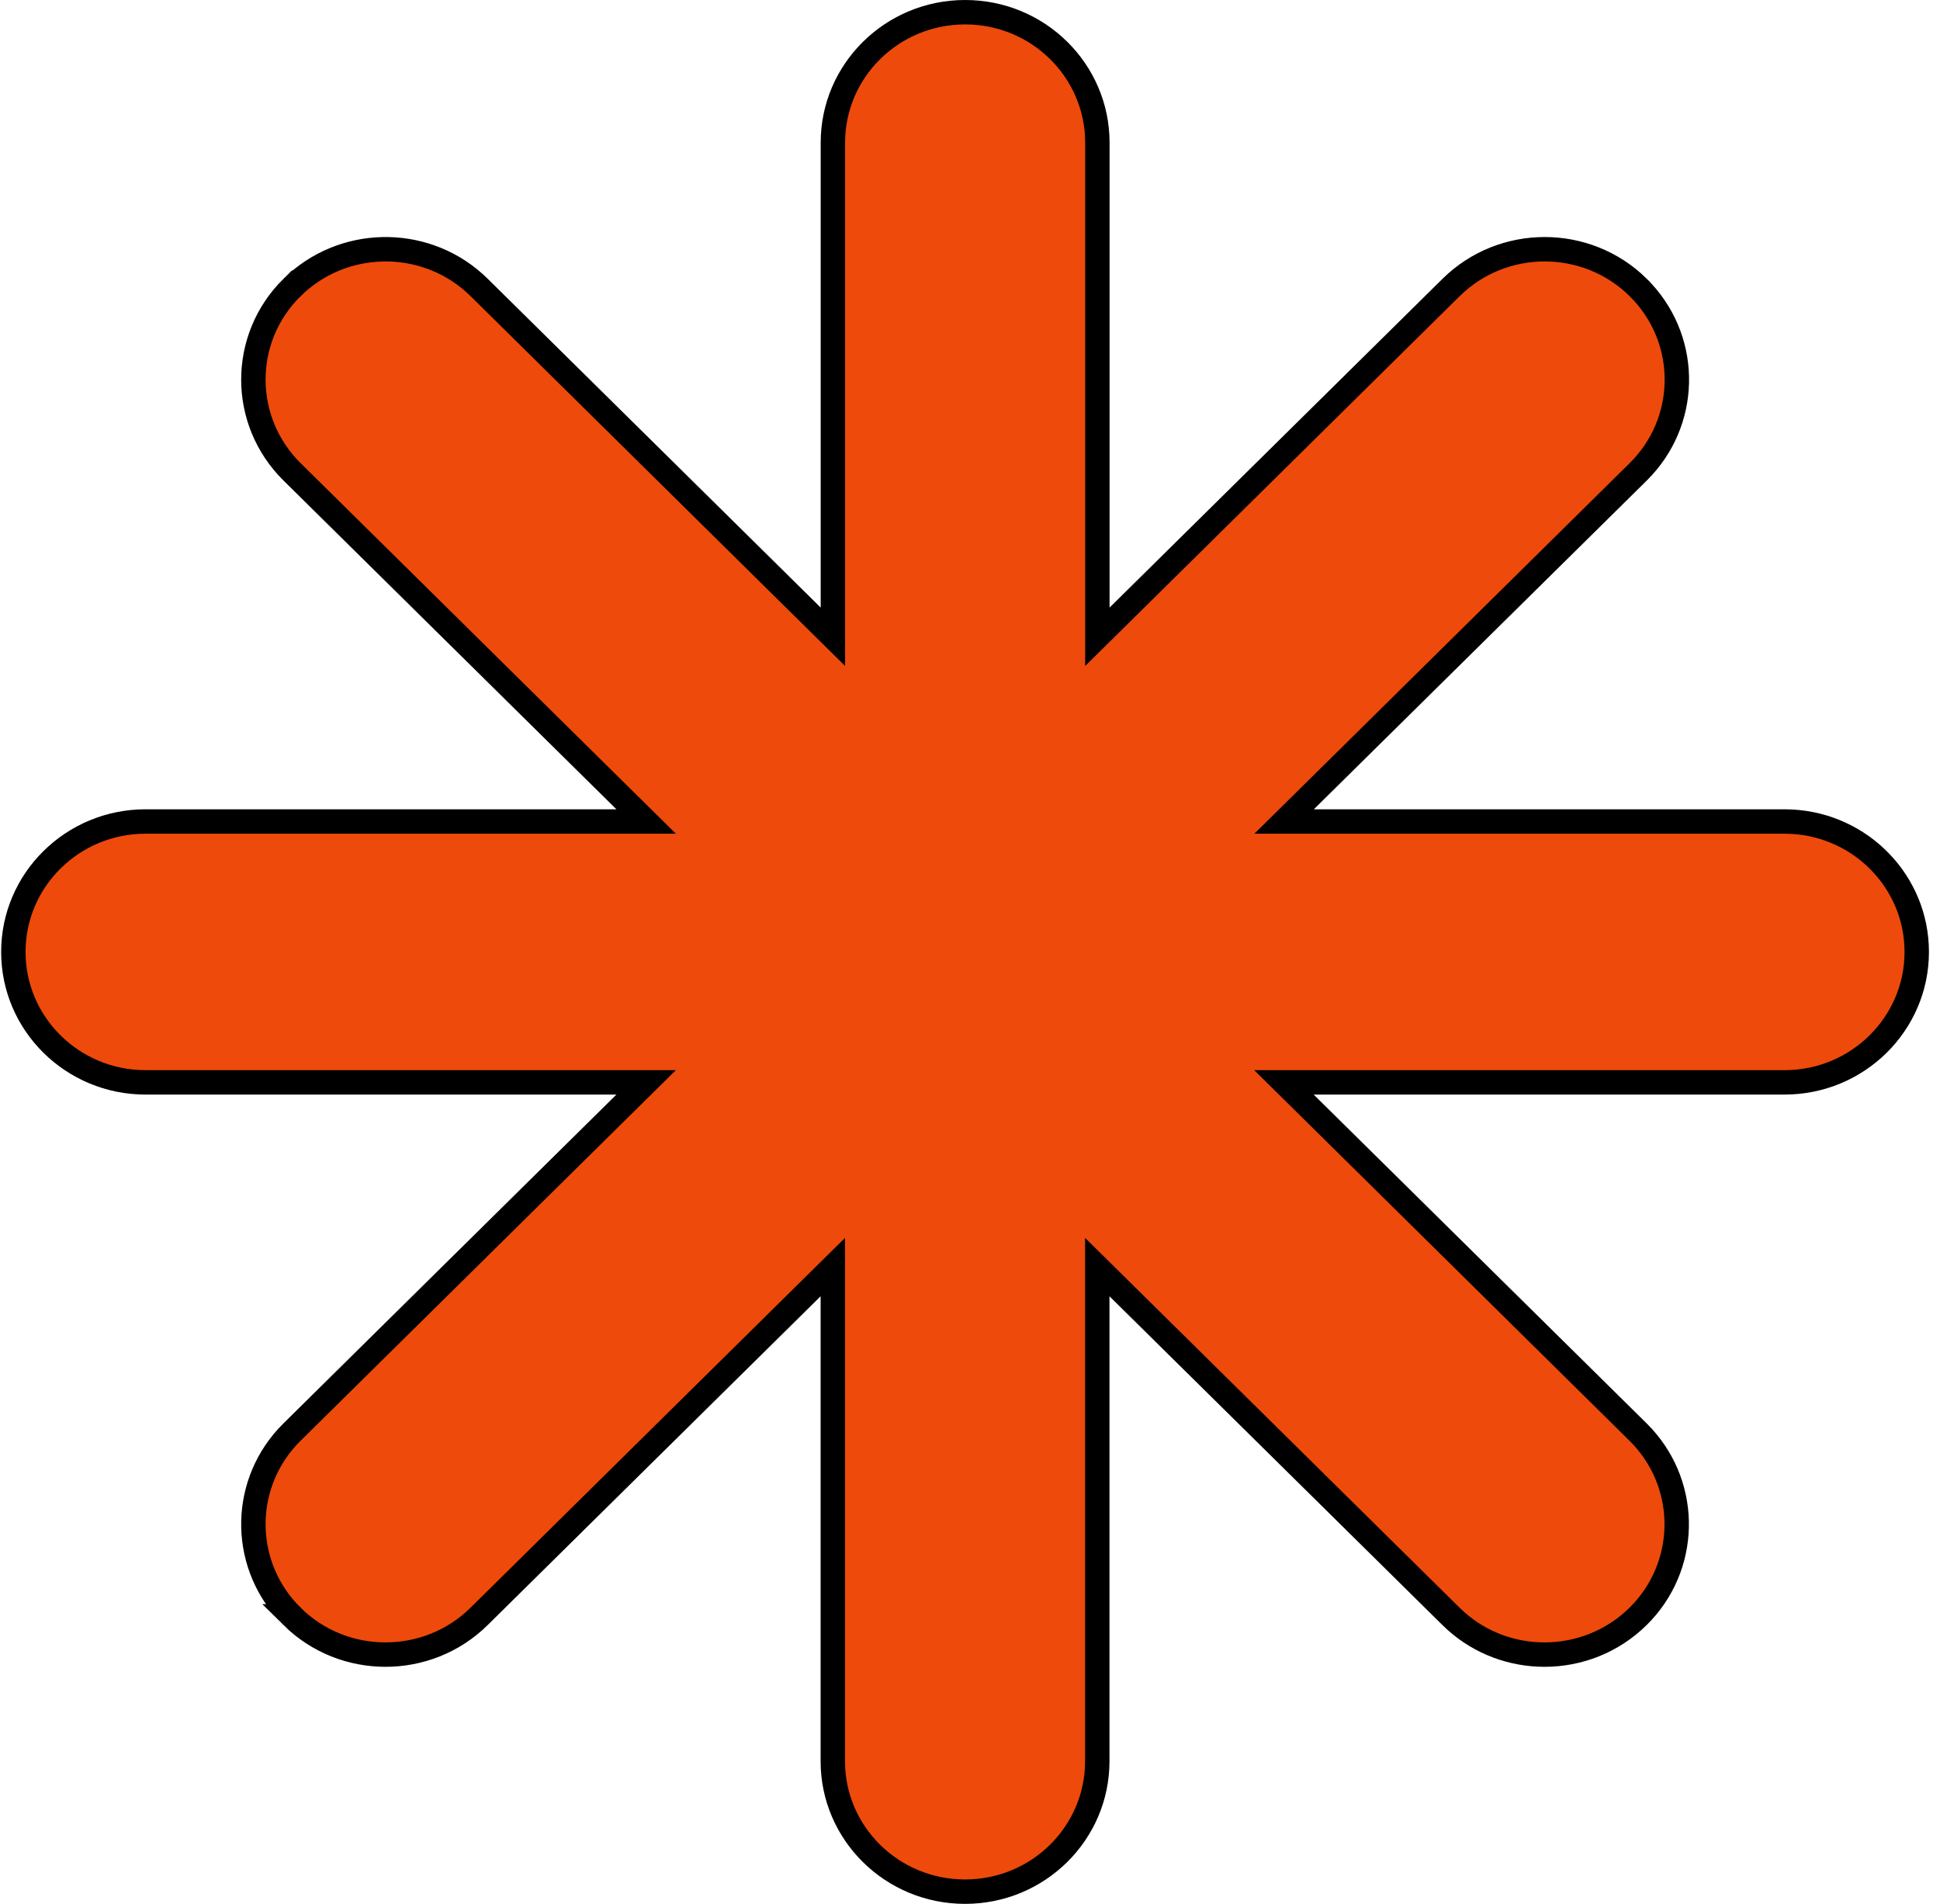 <svg width="159" height="156" viewBox="0 0 159 156" fill="none" xmlns="http://www.w3.org/2000/svg">
<path d="M79.101 1C85.098 1 89.939 5.797 89.939 11.688V52.177L91.642 50.496L118.929 23.556C123.167 19.378 130.034 19.378 134.266 23.554V23.555C138.359 27.602 138.486 34.07 134.649 38.262L134.267 38.66L106.978 65.601L105.244 67.312H146.256L146.814 67.326C152.551 67.613 157.094 72.294 157.094 78C157.094 83.89 152.253 88.687 146.256 88.688H105.23L106.964 90.399L134.253 117.34C138.346 121.387 138.473 127.855 134.637 132.047L134.253 132.445C132.142 134.529 129.365 135.576 126.588 135.576C123.984 135.576 121.386 134.661 119.327 132.824L118.923 132.445L91.635 105.504L89.932 103.823V144.312C89.932 150.203 85.091 155 79.094 155C73.096 155 68.256 150.203 68.256 144.312V103.823L66.553 105.504L39.265 132.445C37.154 134.529 34.376 135.576 31.6 135.576C28.823 135.576 26.052 134.536 23.935 132.445H23.936C19.842 128.398 19.715 121.93 23.551 117.738L23.935 117.34L51.223 90.399L52.957 88.688H11.932C5.934 88.687 1.094 83.89 1.094 78C1.094 72.11 5.934 67.313 11.932 67.312H52.957L51.223 65.601L23.935 38.66C19.71 34.483 19.71 27.725 23.934 23.555L23.935 23.556C28.041 19.508 34.614 19.382 38.867 23.176L39.272 23.555L66.56 50.496L68.263 52.177V11.688C68.263 5.797 73.103 1 79.101 1Z" fill="#EE4A0B" stroke="black" stroke-width="2"/>
</svg>
